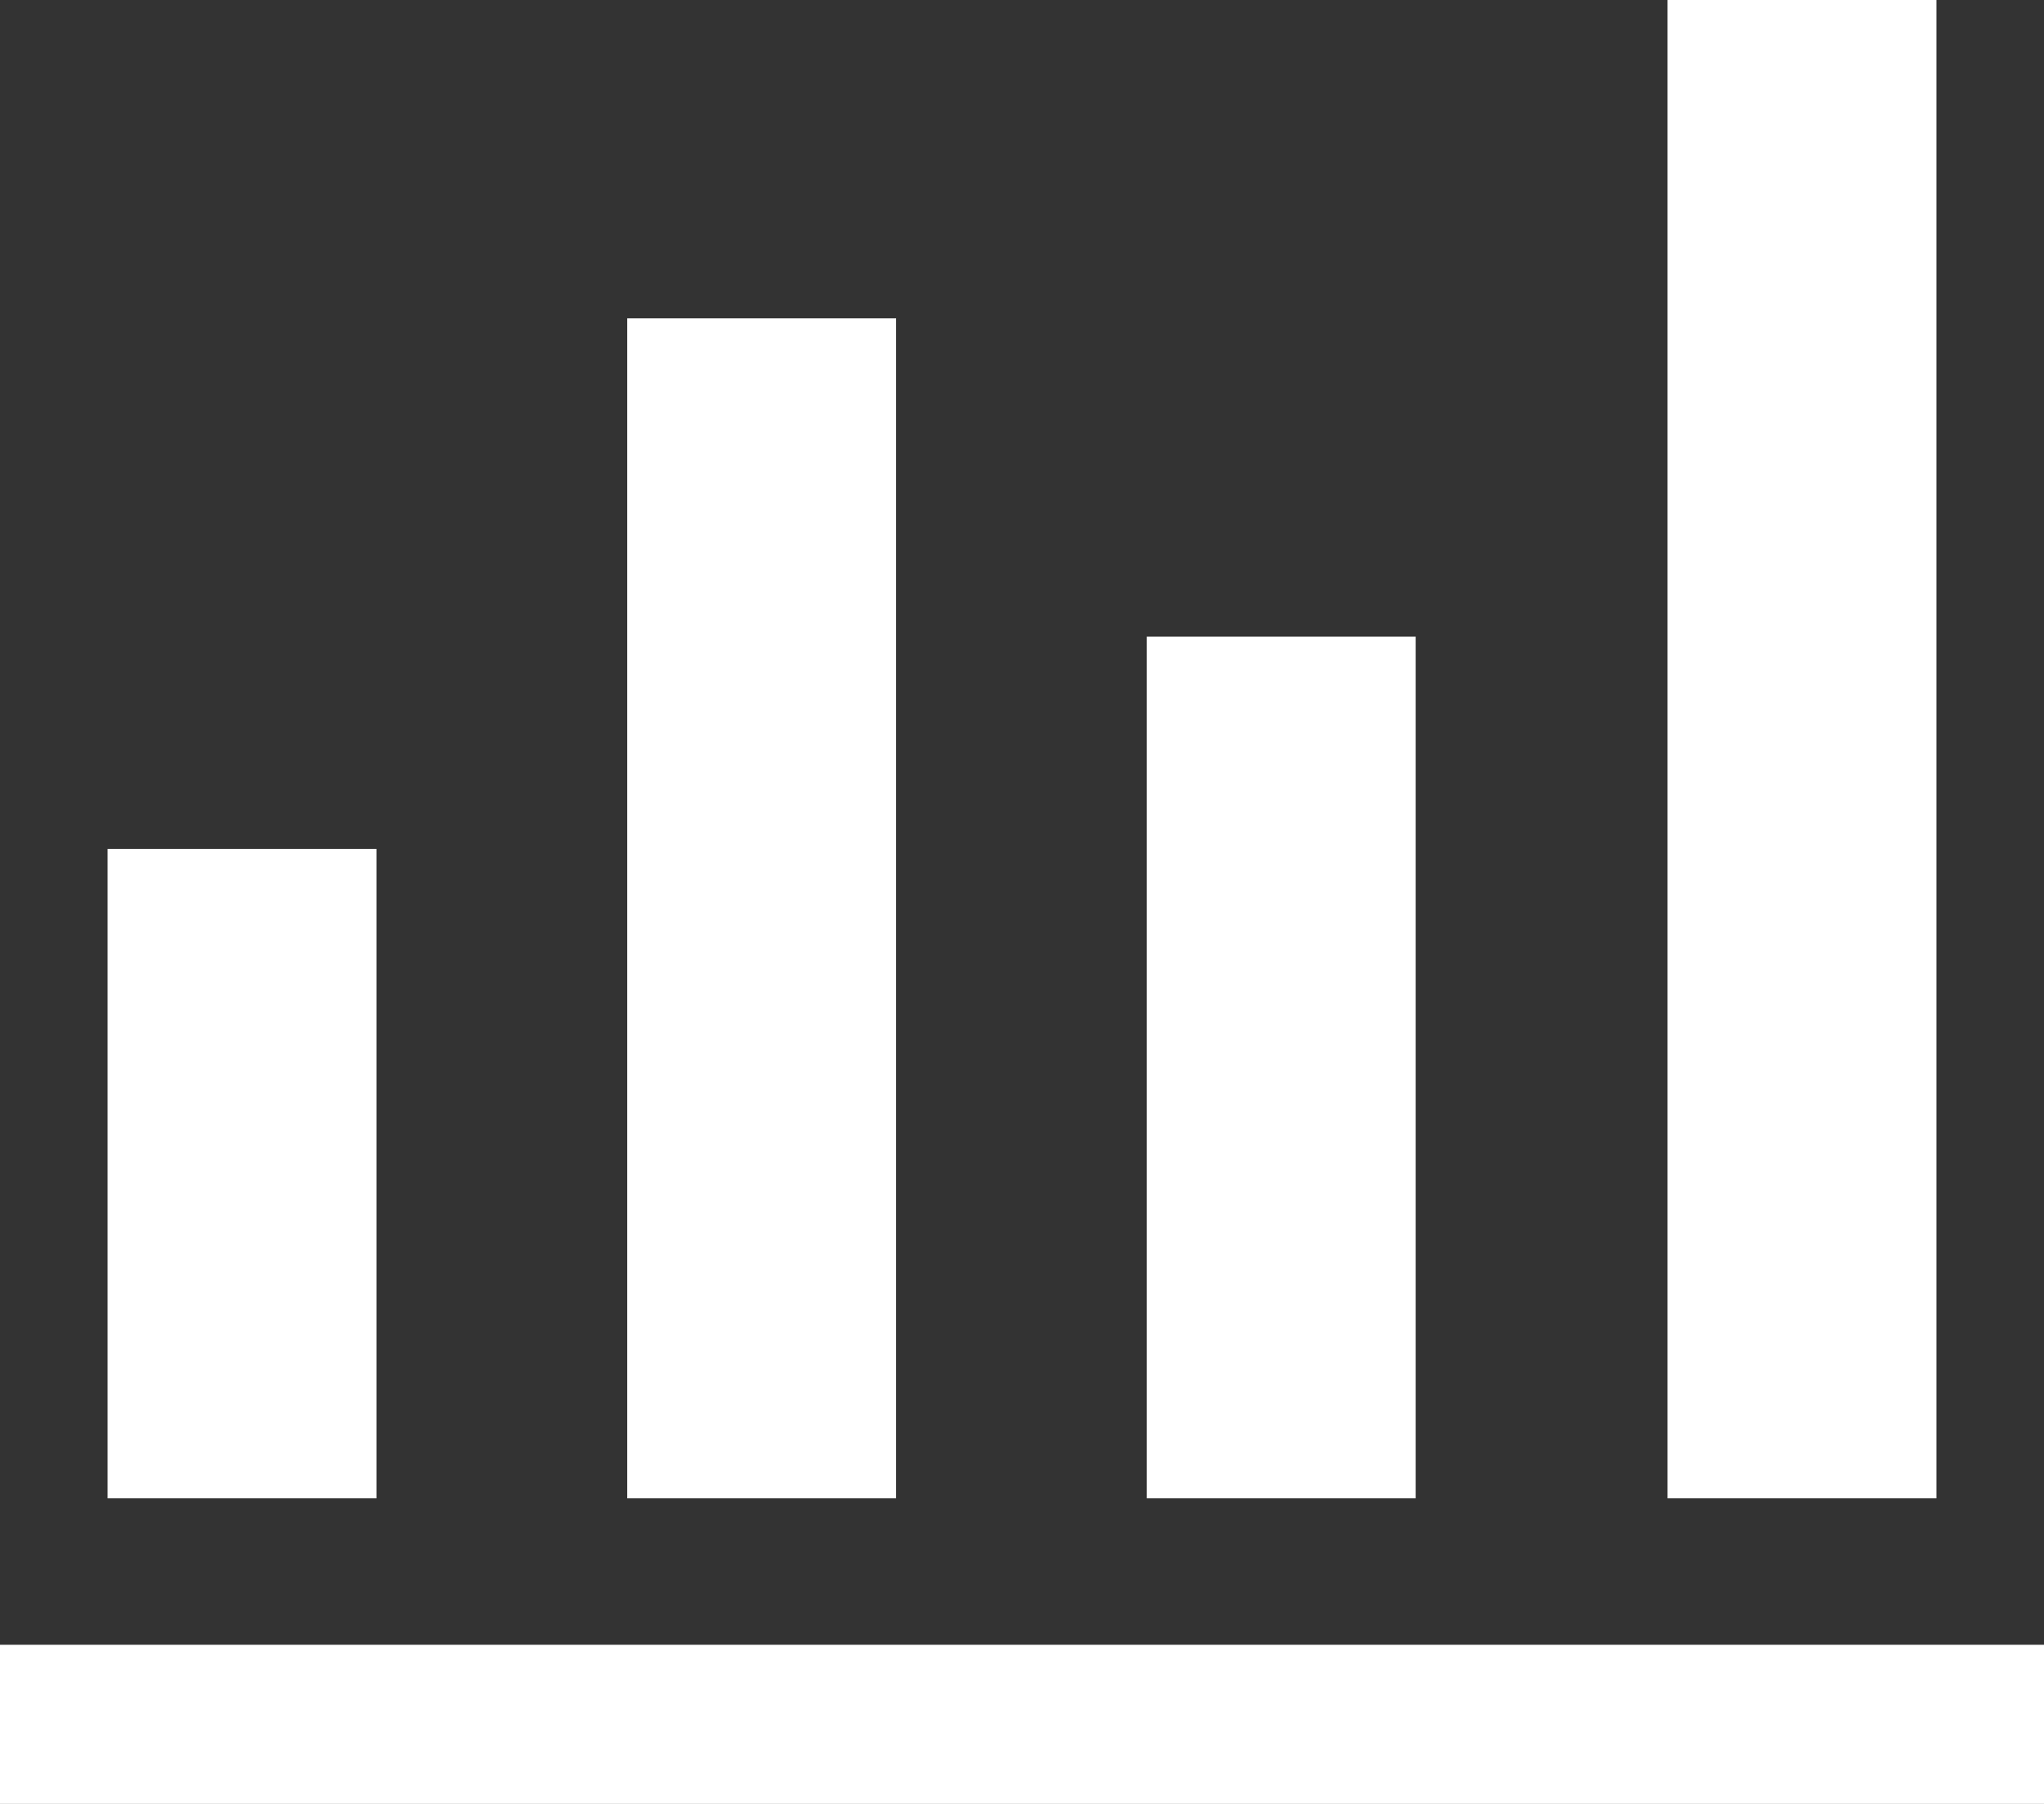 <svg width="34" height="30" viewBox="0 0 34 30" fill="none" xmlns="http://www.w3.org/2000/svg">
<rect x="0" y="0" width="34" height="30" fill="#333333" stroke="none"/>
<path d="M0 30V27.353H34V30H0ZM1.789 24.918V14.118H6.263V24.918H1.789ZM10.433 24.918V5.294H14.906V24.918H10.433ZM19.076 24.918V10.588H23.549V24.918H19.076ZM27.737 24.918V0H32.211V24.918H27.737Z" fill="white"/>
</svg>
